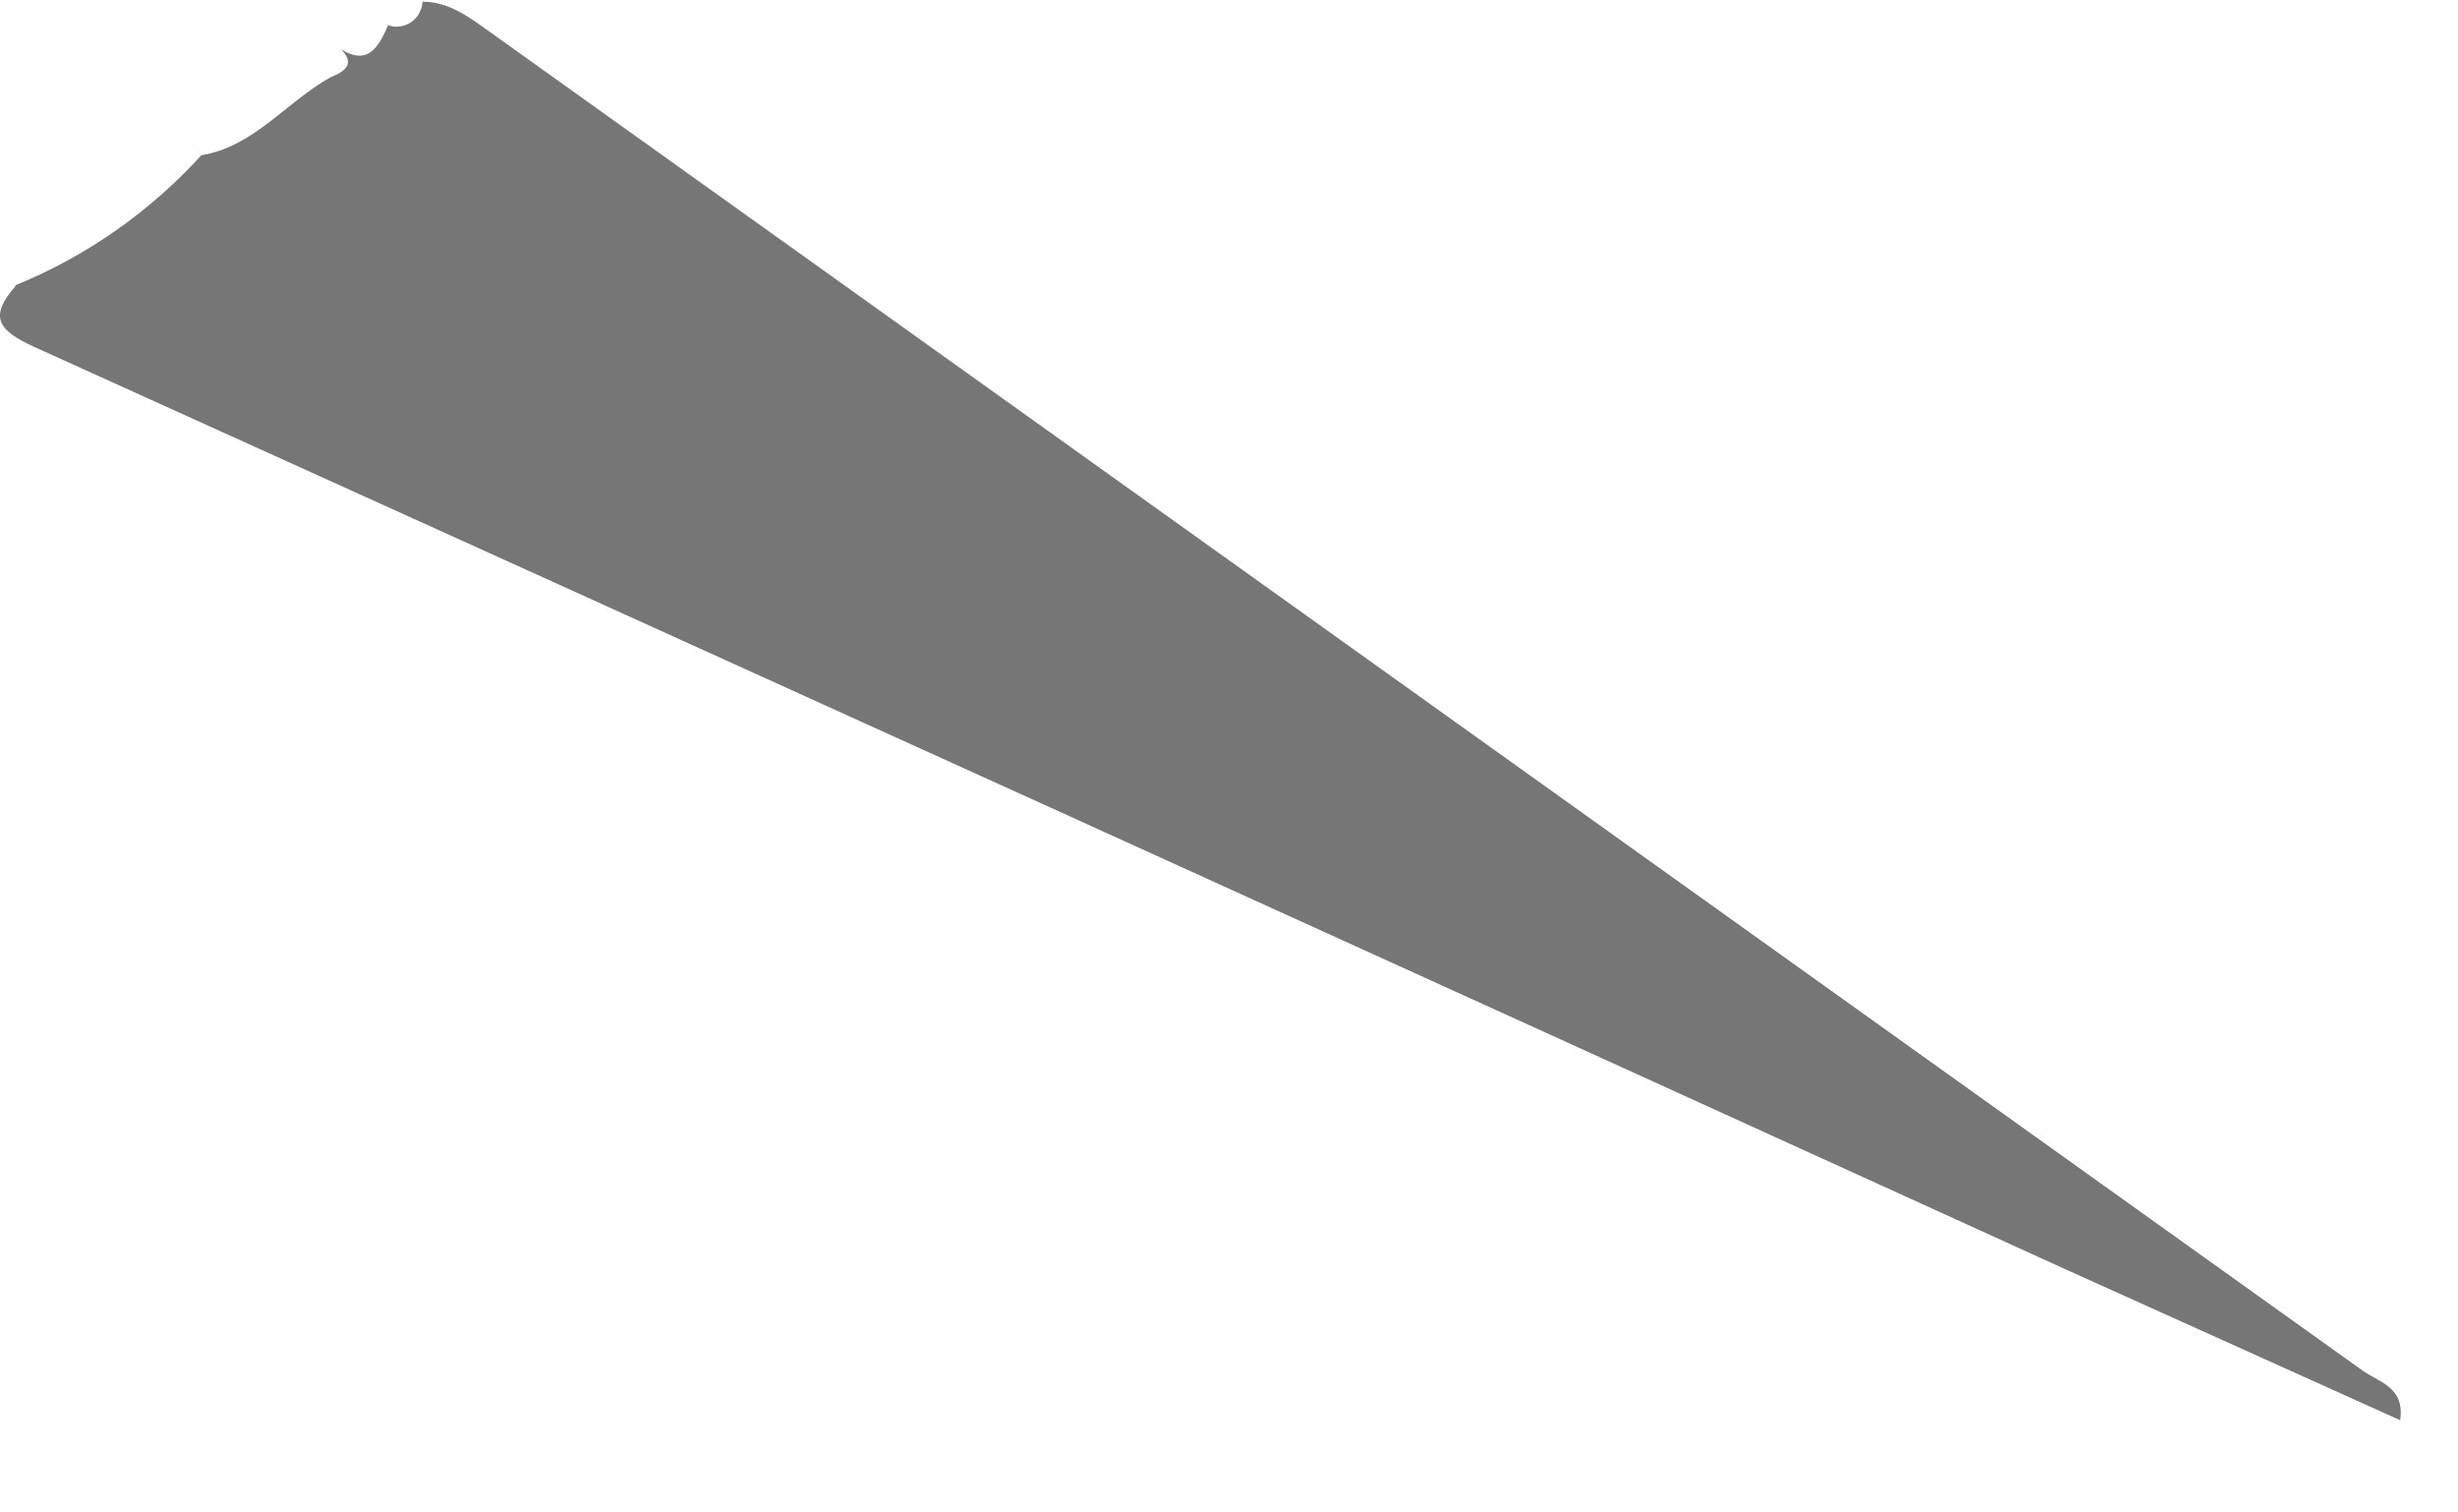 <?xml version="1.0" encoding="utf-8"?>
<svg xmlns="http://www.w3.org/2000/svg" fill="none" height="100%" overflow="visible" preserveAspectRatio="none" style="display: block;" viewBox="0 0 13 8" width="100%">
<path d="M2.235 0.009C2.372 0.009 2.476 0.087 2.587 0.166L12.496 7.25C12.582 7.311 12.72 7.337 12.694 7.512L10.931 6.717C7.353 5.086 3.769 3.459 0.179 1.834C-0.01 1.747 -0.062 1.677 0.084 1.511H0.076C0.452 1.359 0.79 1.123 1.065 0.821C1.34 0.777 1.512 0.542 1.744 0.411C1.779 0.393 1.899 0.358 1.805 0.262C1.951 0.349 2.003 0.245 2.054 0.131H2.046C2.067 0.14 2.089 0.143 2.112 0.14C2.134 0.138 2.156 0.13 2.175 0.117C2.193 0.104 2.209 0.087 2.219 0.066C2.23 0.046 2.235 0.023 2.235 0V0.009Z" fill="#767676" id="Vector"/>
</svg>